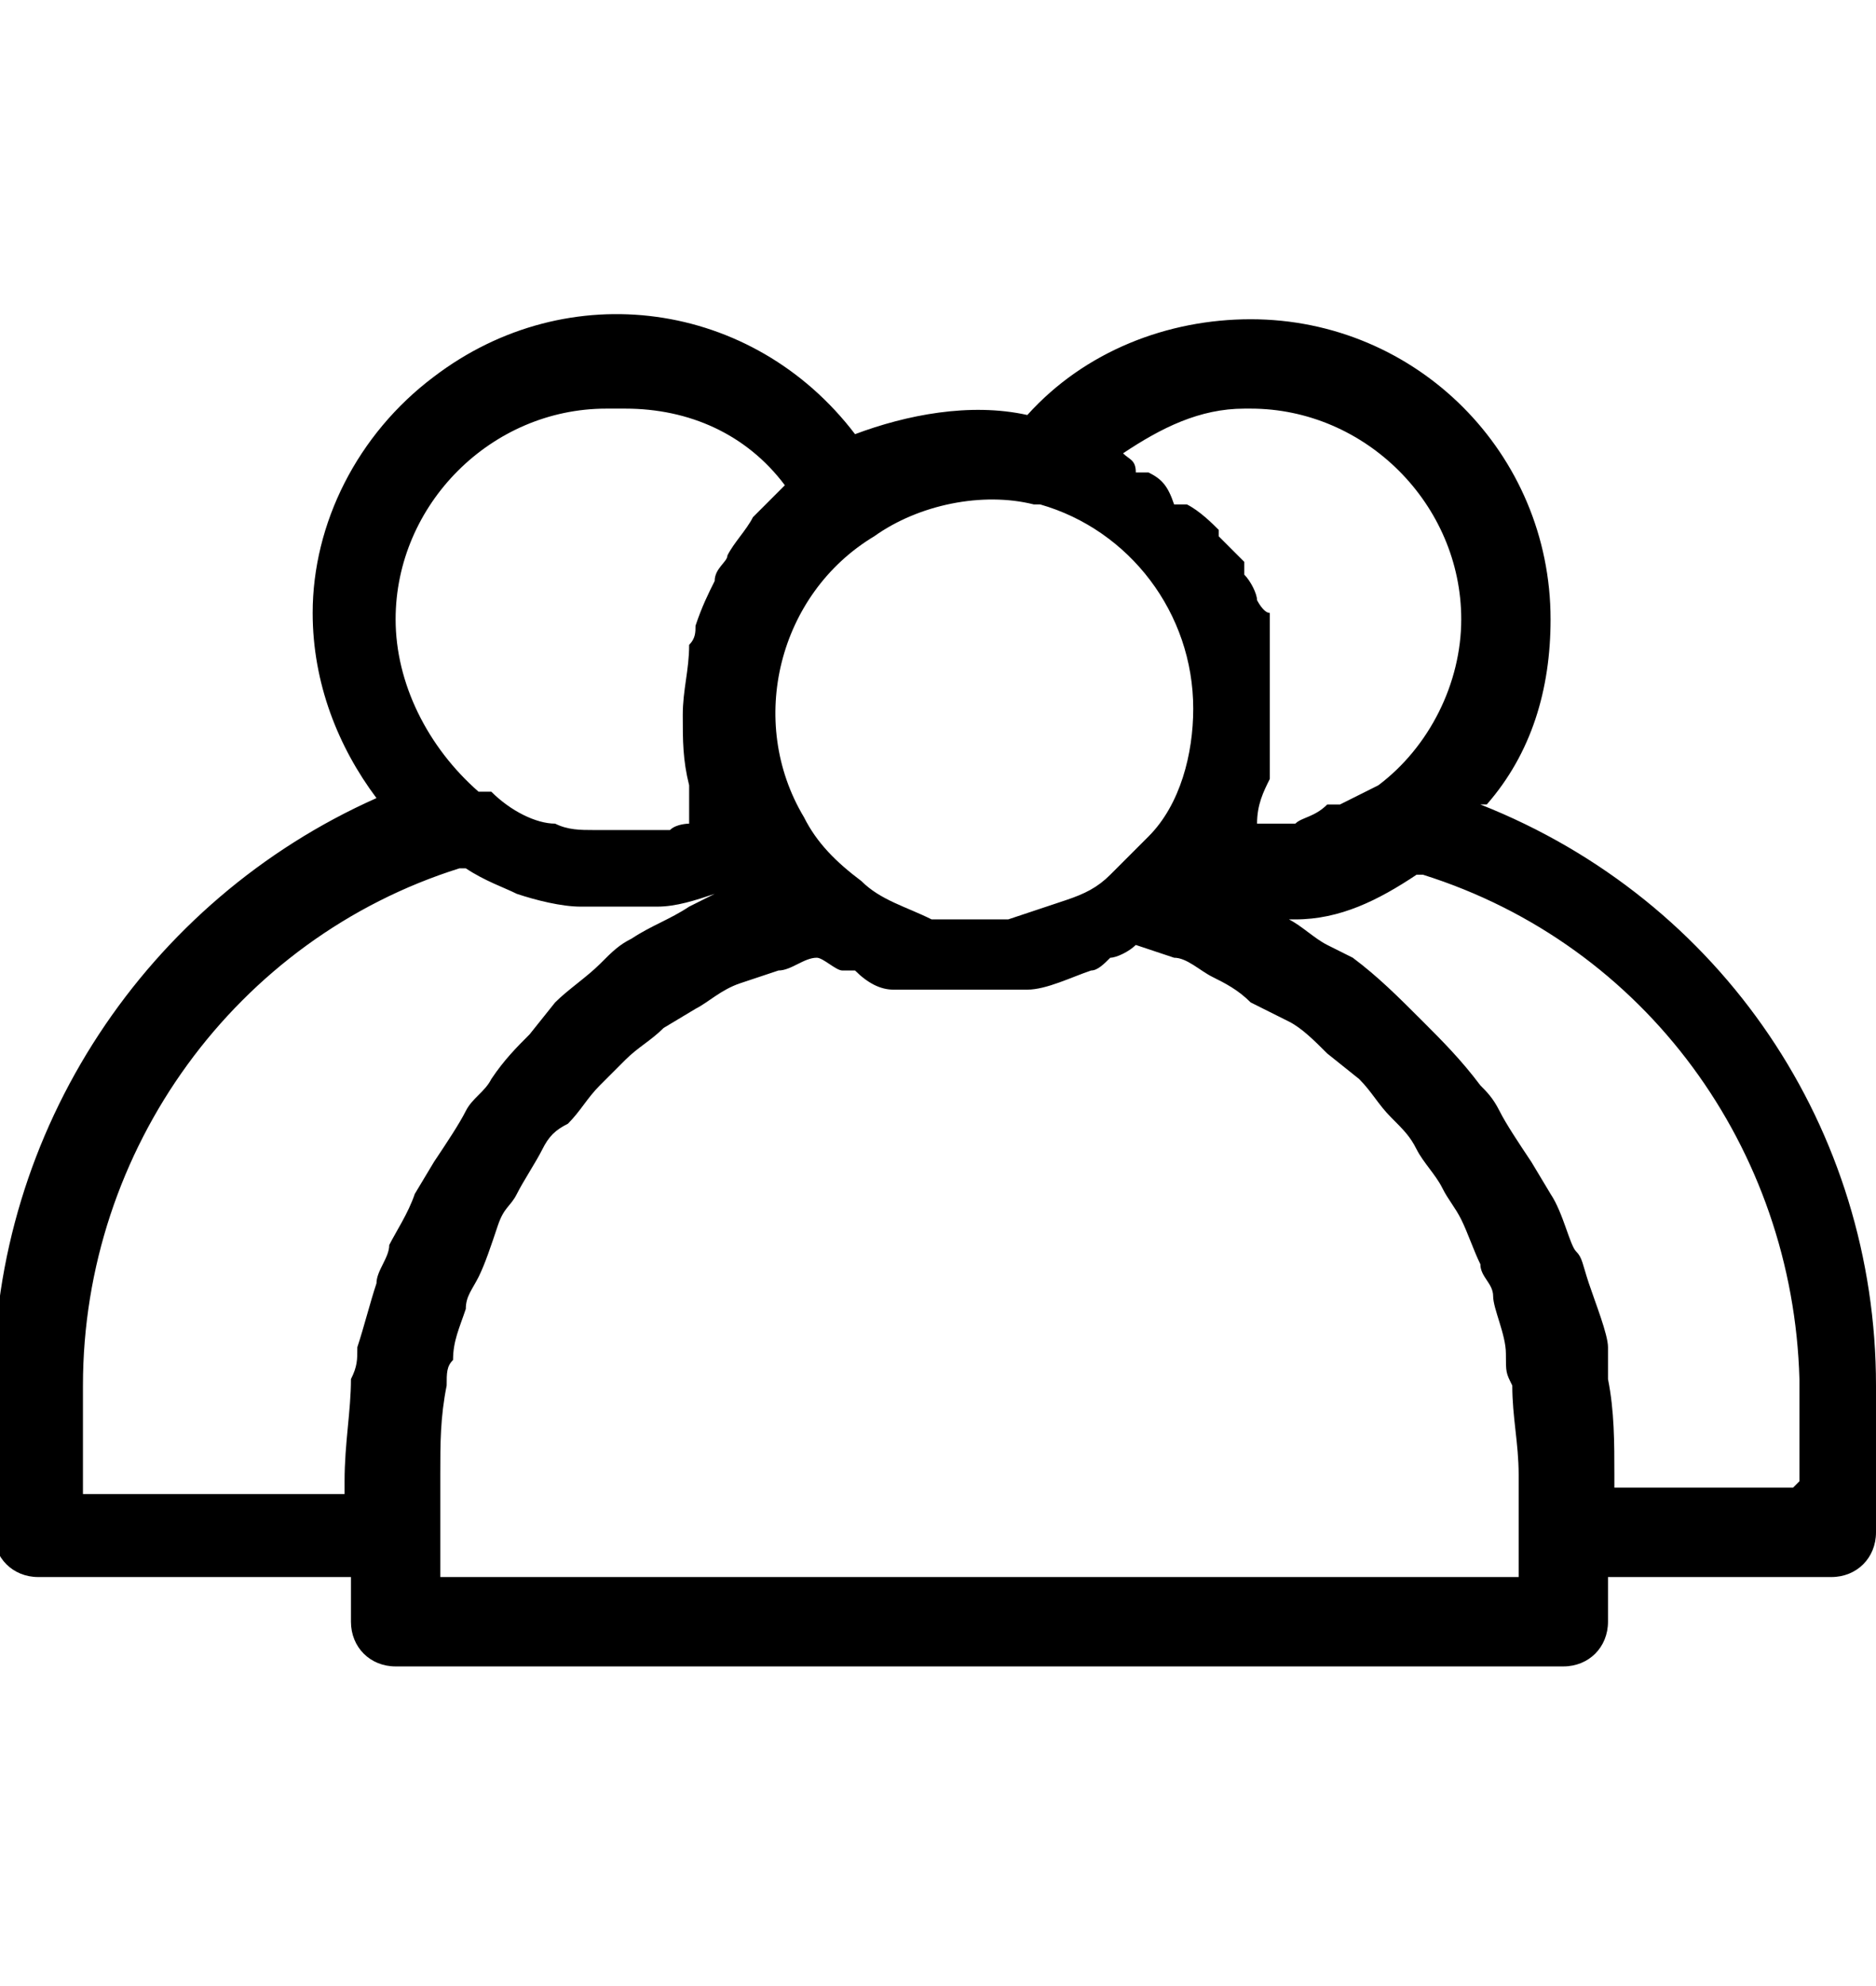 <?xml version="1.0" encoding="UTF-8"?>
<svg id="Calque_1" xmlns="http://www.w3.org/2000/svg" version="1.1" viewBox="0 0 29.4 31.1">
  <!-- Generator: Adobe Illustrator 29.0.0, SVG Export Plug-In . SVG Version: 2.1.0 Build 186)  -->
  <path d="M23.3,12.6c.7-.8,1-1.8,1-2.9,0-2.6-2.1-4.7-4.7-4.7-1.3,0-2.6.5-3.5,1.5-.9-.2-1.9,0-2.7.3-1.6-2.1-4.5-2.5-6.6-.9-1.2.9-1.9,2.3-1.9,3.7,0,1.1.4,2.1,1,2.9C2.3,14.1-.1,17.7-.1,21.7v2.3c0,.4.3.7.7.7h4.9v.7c0,.4.3.7.7.7h18.3c.4,0,.7-.3.7-.7v-.7h3.5c.4,0,.7-.3.7-.7v-2.3c0-4-2.4-7.6-6.2-9.1ZM19.6,6.4c1.8,0,3.3,1.5,3.3,3.3h0c0,1-.5,2-1.3,2.6-.2.1-.4.2-.6.3h-.2c-.2.2-.4.2-.5.3h-.6c0-.3.1-.5.2-.7v-.3c0-.3,0-.6,0-.9,0-.2,0-.5,0-.7v-.7c-.1,0-.2-.2-.2-.2,0-.1-.1-.3-.2-.4v-.2c-.2-.2-.3-.3-.4-.4,0,0,0,0,0-.1-.1-.1-.3-.3-.5-.4h-.2c-.1-.3-.2-.4-.4-.5h-.2c0-.2-.1-.2-.2-.3.6-.4,1.2-.7,1.9-.7ZM16.3,7.9c1.4.4,2.4,1.7,2.4,3.2,0,.7-.2,1.5-.7,2-.2.2-.4.4-.6.6h0c-.2.2-.4.3-.7.4-.3.1-.6.2-.9.3-.3,0-.6,0-.9,0h-.3c-.4-.2-.8-.3-1.1-.6h0c-.4-.3-.7-.6-.9-1-.9-1.5-.4-3.5,1.1-4.4.7-.5,1.7-.7,2.5-.5ZM9.8,6.4c1,0,1.9.4,2.5,1.2l-.2.2-.3.3c-.1.2-.3.4-.4.6,0,.1-.2.2-.2.4-.1.2-.2.4-.3.7,0,.1,0,.2-.1.3,0,.4-.1.7-.1,1.1,0,.4,0,.7.1,1.1,0,0,0,.2,0,.3,0,0,0,.2,0,.3,0,0-.2,0-.3.1h-.2c-.2,0-.5,0-.7,0h-.3c-.2,0-.4,0-.6-.1-.3,0-.7-.2-1-.5h-.2c-.8-.7-1.3-1.7-1.3-2.7,0-1.8,1.5-3.3,3.3-3.3ZM1.3,23.3v-1.6c0-3.7,2.4-7,5.9-8.1h.1c.3.2.6.3.8.4h0c.3.1.7.2,1,.2h.1c.2,0,.3,0,.5,0h.6c.3,0,.6-.1.9-.2h0l-.4.2c-.3.2-.6.3-.9.5-.2.1-.3.2-.5.4s-.5.4-.7.6l-.4.5c-.2.2-.4.4-.6.7-.1.2-.3.3-.4.5s-.3.5-.5.8l-.3.5c-.1.3-.3.6-.4.8,0,.2-.2.4-.2.6-.1.3-.2.7-.3,1,0,.2,0,.3-.1.5,0,.5-.1,1-.1,1.6v.2H1.3ZM23.9,24.7H6.9v-1.6c0-.5,0-.9.1-1.4,0-.2,0-.3.1-.4,0-.3.1-.5.2-.8,0-.2.1-.3.2-.5s.2-.5.3-.8.2-.3.3-.5c.1-.2.3-.5.4-.7.1-.2.2-.3.4-.4.2-.2.3-.4.5-.6.1-.1.3-.3.4-.4.2-.2.4-.3.6-.5l.5-.3c.2-.1.4-.3.7-.4l.6-.2c.2,0,.4-.2.6-.2.1,0,.3.2.4.2h.2c.2.2.4.3.6.3h2.1c.3,0,.7-.2,1-.3.1,0,.2-.1.3-.2.1,0,.3-.1.4-.2l.6.2c.2,0,.4.2.6.3.2.1.4.2.6.4l.6.3c.2.1.4.3.6.5l.5.4c.2.2.3.4.5.6s.3.3.4.5.3.4.4.6c.1.2.2.3.3.5.1.2.2.5.3.7,0,.2.2.3.2.5s.2.6.2.9,0,.3.1.5c0,.5.1.9.1,1.4v1.6ZM28.1,23.3h-2.8v-.2c0-.5,0-1-.1-1.5,0-.2,0-.3,0-.5s-.2-.7-.3-1-.1-.4-.2-.5-.2-.6-.4-.9l-.3-.5c-.2-.3-.4-.6-.5-.8s-.2-.3-.3-.4c-.3-.4-.6-.7-.9-1h0c-.4-.4-.7-.7-1.1-1l-.4-.2c-.2-.1-.4-.3-.6-.4h.1c.7,0,1.3-.3,1.9-.7h.1c3.5,1.1,5.8,4.3,5.9,7.9v1.6Z"/>
</svg>